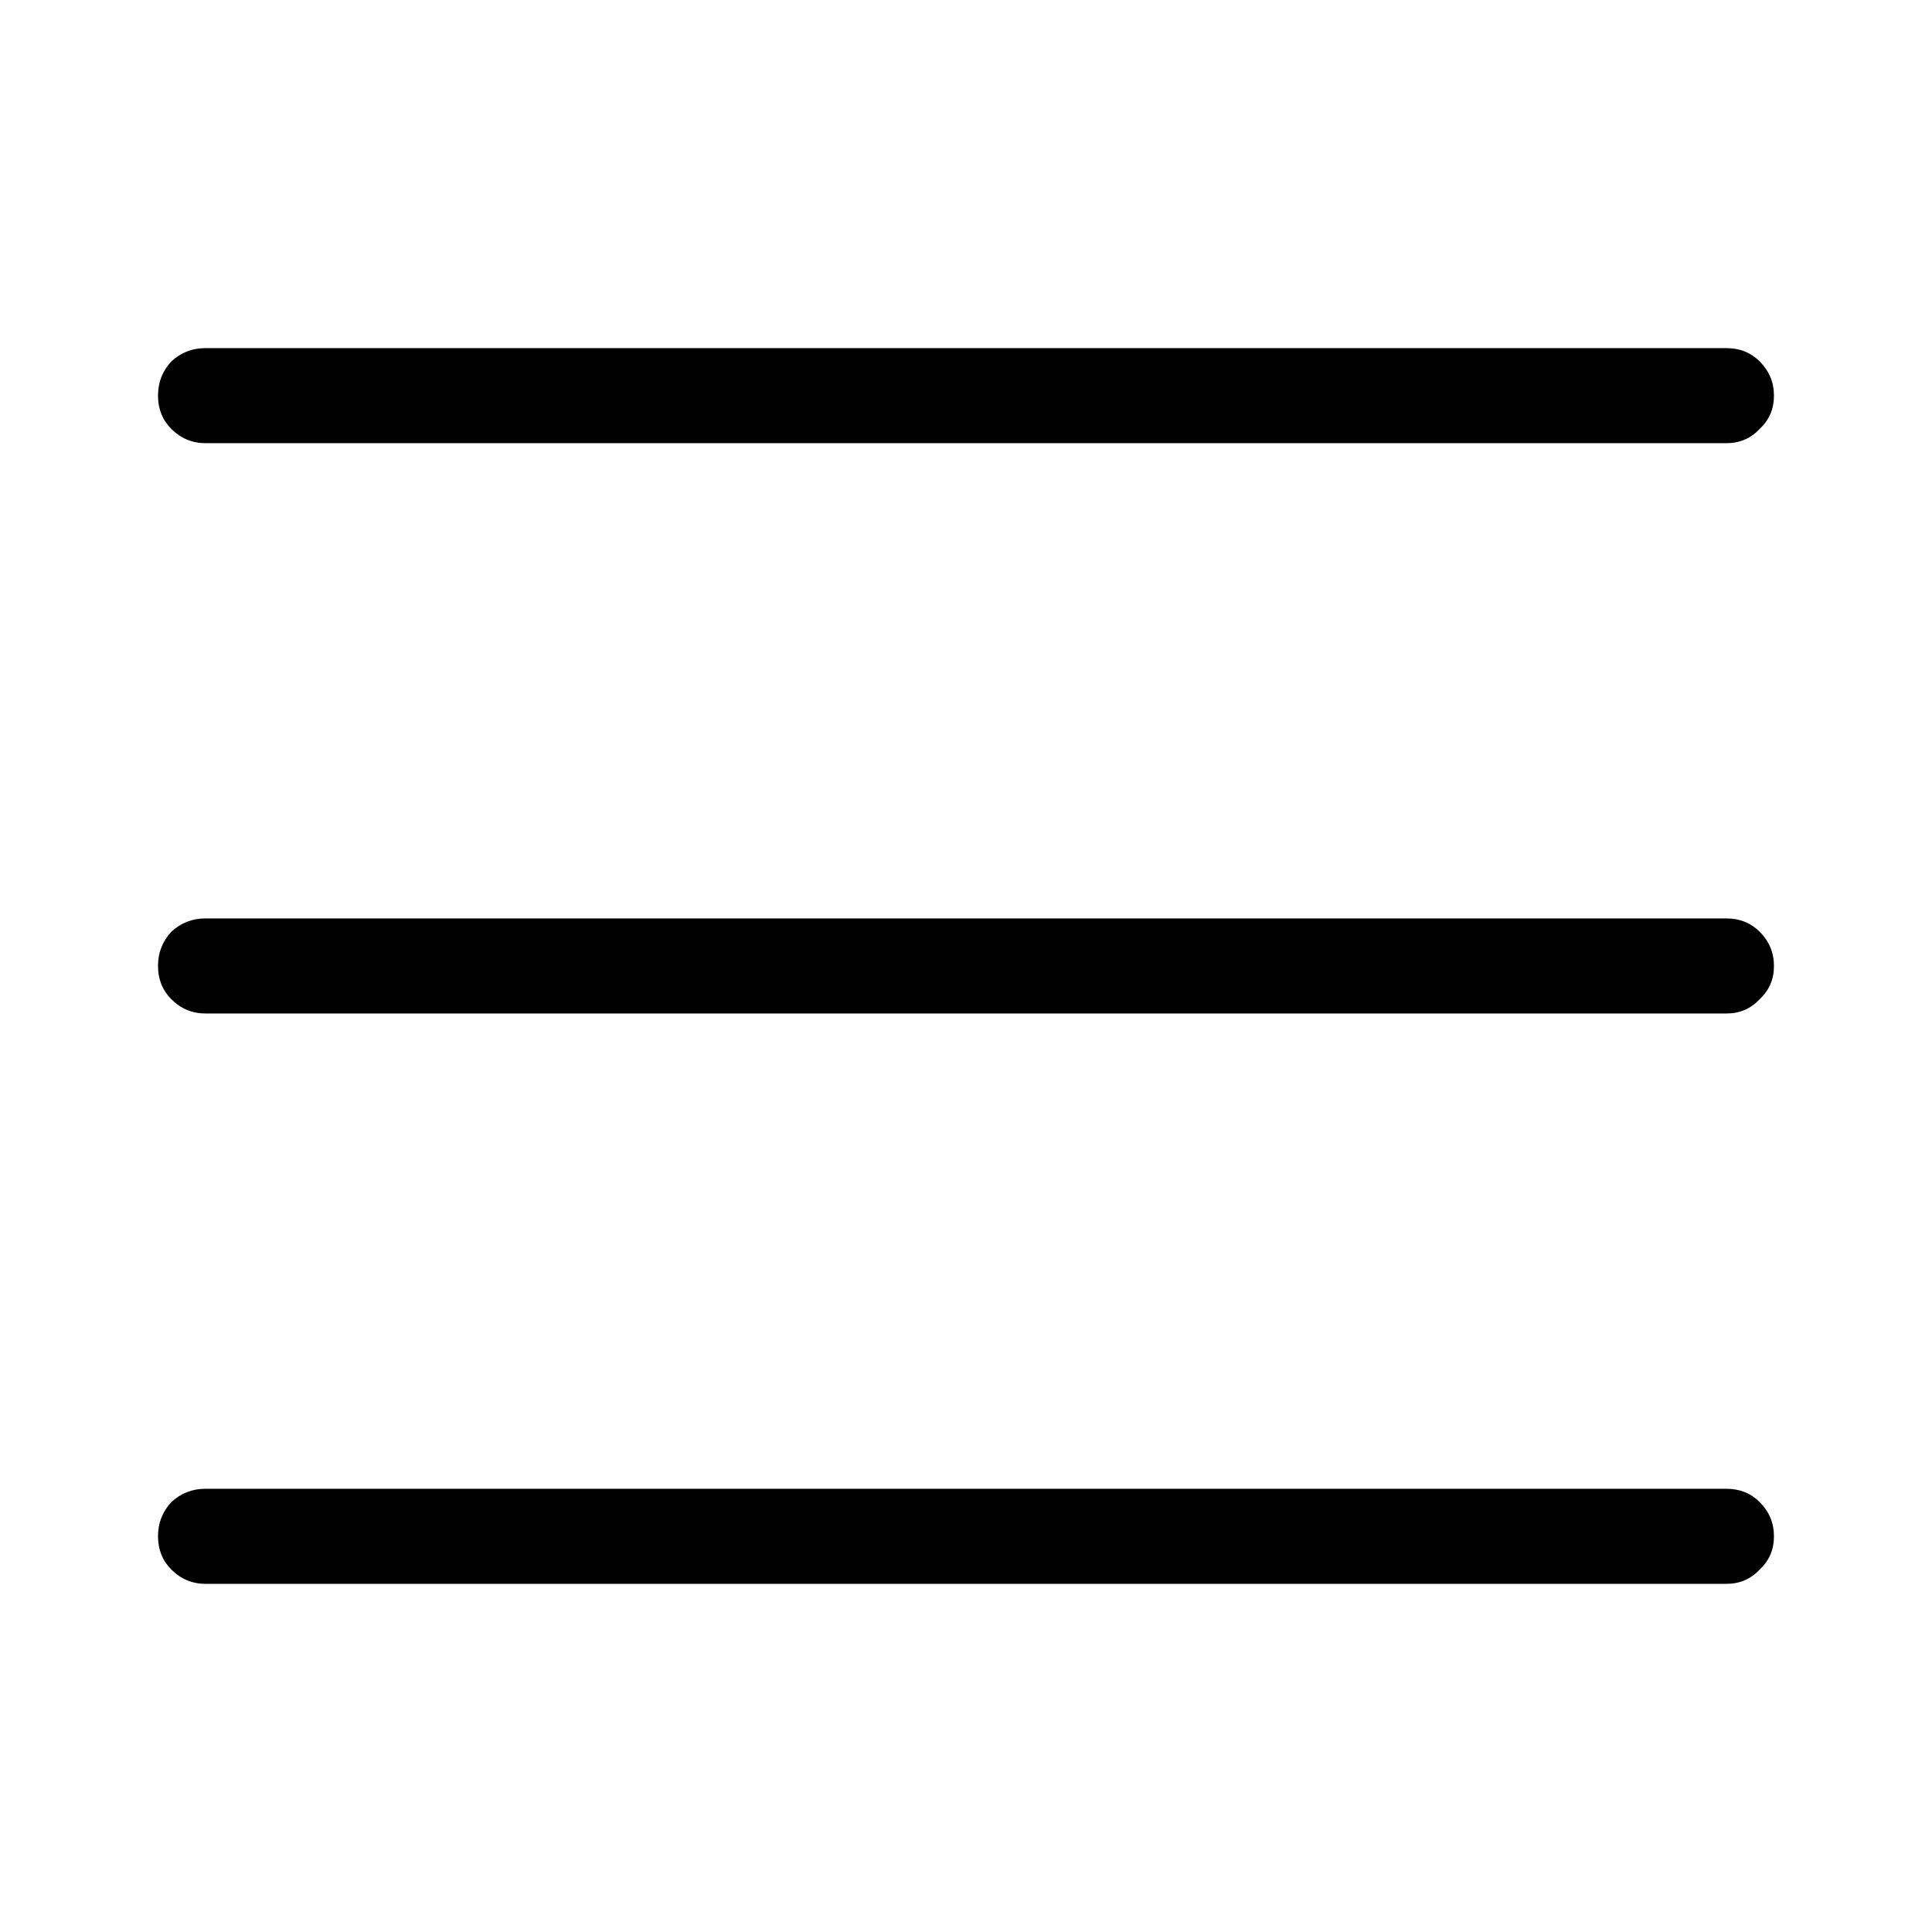 <?xml version="1.0" encoding="UTF-8"?>
<!-- The Best Svg Icon site in the world: iconSvg.co, Visit us! https://iconsvg.co -->
<svg fill="#000000" width="800px" height="800px" version="1.1" viewBox="144 144 512 512" xmlns="http://www.w3.org/2000/svg">
 <path d="m610.34 542.07c-2.391-2.363-5.328-3.539-8.816-3.527h-403.05c-3.492-0.012-6.516 1.164-9.07 3.527-2.363 2.555-3.539 5.578-3.527 9.066-0.012 3.492 1.164 6.43 3.527 8.816 2.555 2.531 5.578 3.793 9.07 3.781h403.05c3.488 0.012 6.426-1.25 8.816-3.781 2.531-2.387 3.789-5.324 3.777-8.816 0.012-3.488-1.246-6.512-3.777-9.066m0-302.29c-2.391-2.363-5.328-3.539-8.816-3.523h-403.05c-3.492-0.016-6.516 1.16-9.07 3.523-2.363 2.559-3.539 5.578-3.527 9.07-0.012 3.488 1.164 6.43 3.527 8.816 2.555 2.531 5.578 3.789 9.07 3.777h403.05c3.488 0.012 6.426-1.246 8.816-3.777 2.531-2.387 3.789-5.328 3.777-8.816 0.012-3.492-1.246-6.512-3.777-9.07m0 151.14c-2.391-2.363-5.328-3.539-8.816-3.527h-403.05c-3.492-0.012-6.516 1.164-9.07 3.527-2.363 2.555-3.539 5.578-3.527 9.07-0.012 3.488 1.164 6.426 3.527 8.816 2.555 2.531 5.578 3.789 9.07 3.777h403.05c3.488 0.012 6.426-1.246 8.816-3.777 2.531-2.391 3.789-5.328 3.777-8.816 0.012-3.492-1.246-6.516-3.777-9.07z"/>
</svg>